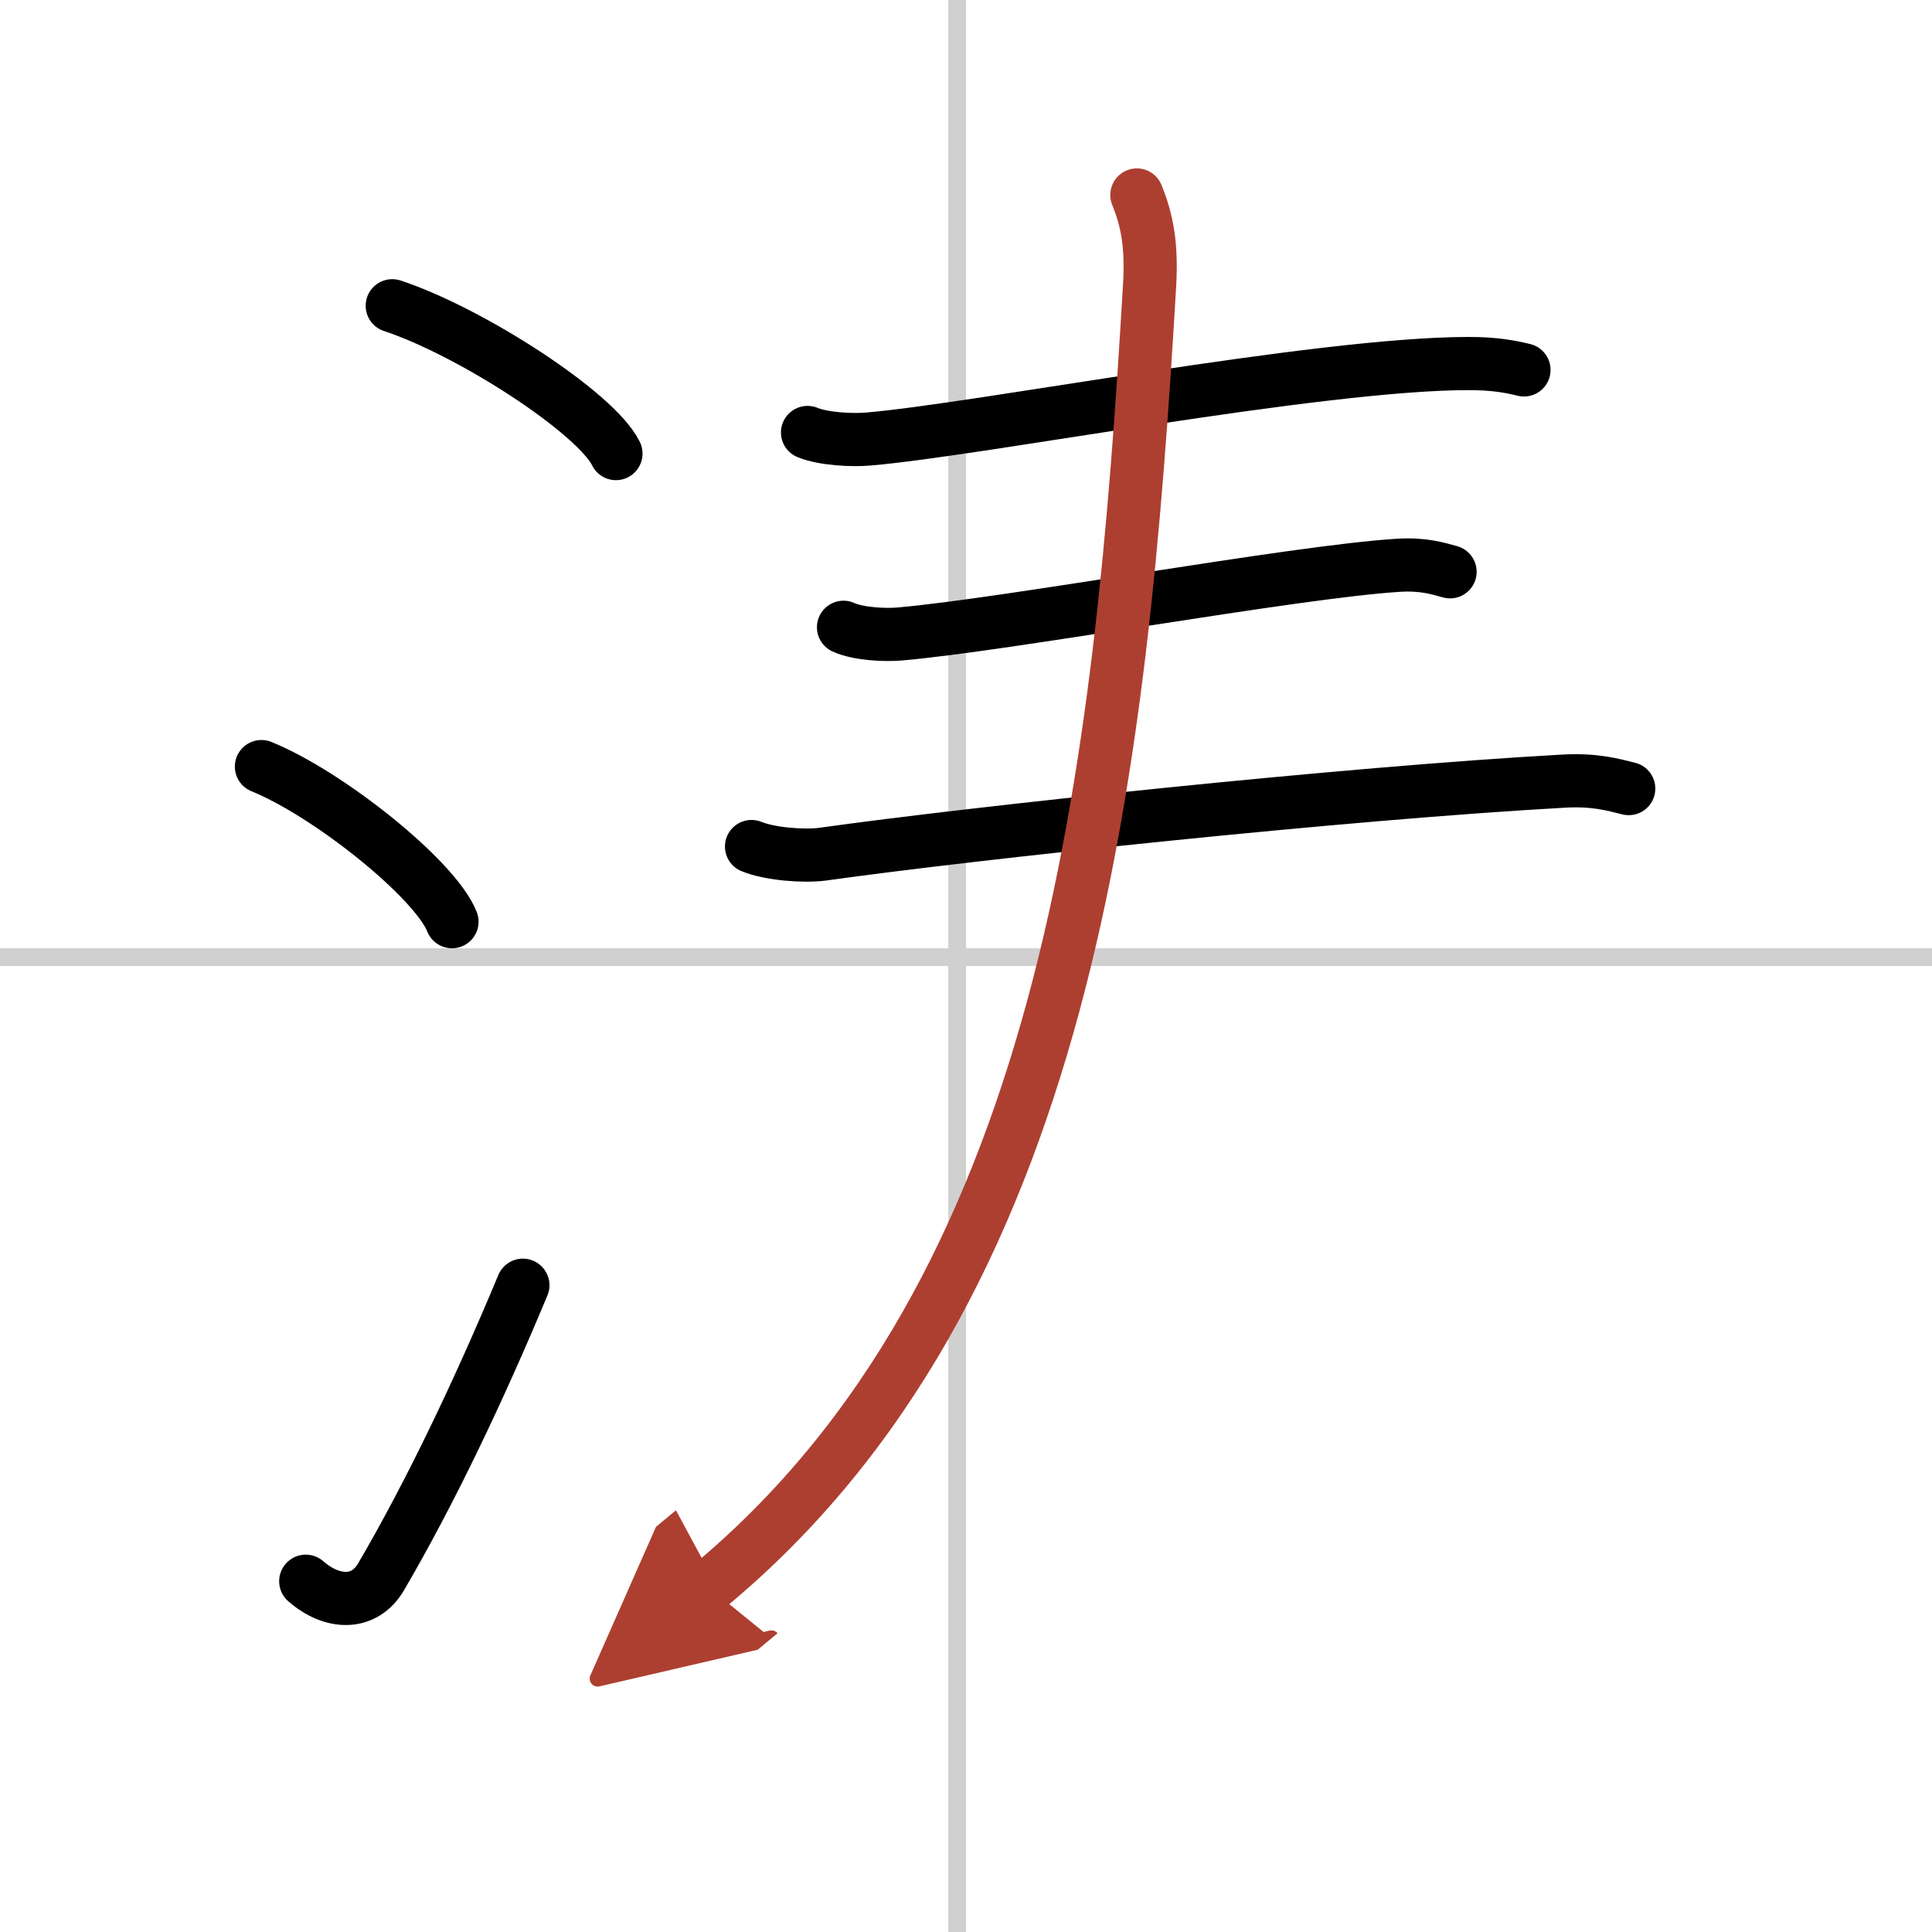 <svg width="400" height="400" viewBox="0 0 109 109" xmlns="http://www.w3.org/2000/svg"><defs><marker id="a" markerWidth="4" orient="auto" refX="1" refY="5" viewBox="0 0 10 10"><polyline points="0 0 10 5 0 10 1 5" fill="#ad3f31" stroke="#ad3f31"/></marker></defs><g fill="none" stroke="#000" stroke-linecap="round" stroke-linejoin="round" stroke-width="3"><rect width="100%" height="100%" fill="#fff" stroke="#fff"/><line x1="54" x2="54" y2="109" stroke="#d0d0d0" stroke-width="1"/><line x2="109" y1="54" y2="54" stroke="#d0d0d0" stroke-width="1"/><path d="m22.13 17.25c4.45 1.47 11.5 6.05 12.62 8.34"/><path d="m14.75 43.25c3.79 1.54 9.8 6.35 10.75 8.75"/><path d="m17.25 89.21c1.5 1.31 3.31 1.36 4.25-0.25 2.75-4.7 5.5-10.45 8-16.45"/><path d="m45.56 24.4c0.89 0.37 2.53 0.45 3.42 0.37 6.21-0.52 25.4-4.26 33.88-4.26 1.49 0 2.38 0.18 3.12 0.36"/><path d="m47.59 35.39c0.82 0.38 2.33 0.45 3.15 0.38 6.04-0.52 22.32-3.52 28.19-3.88 1.37-0.08 2.19 0.18 2.88 0.37"/><path d="m42.4 47.76c1.05 0.43 2.97 0.57 4.02 0.43 8.46-1.19 29.49-3.44 41.8-4.12 1.74-0.1 2.79 0.2 3.67 0.42"/><path d="m64.14 11c0.61 1.5 0.84 2.91 0.72 5.06-1.61 27.44-4.61 56.69-24.9 73.48" marker-end="url(#a)" stroke="#ad3f31"/></g></svg>
